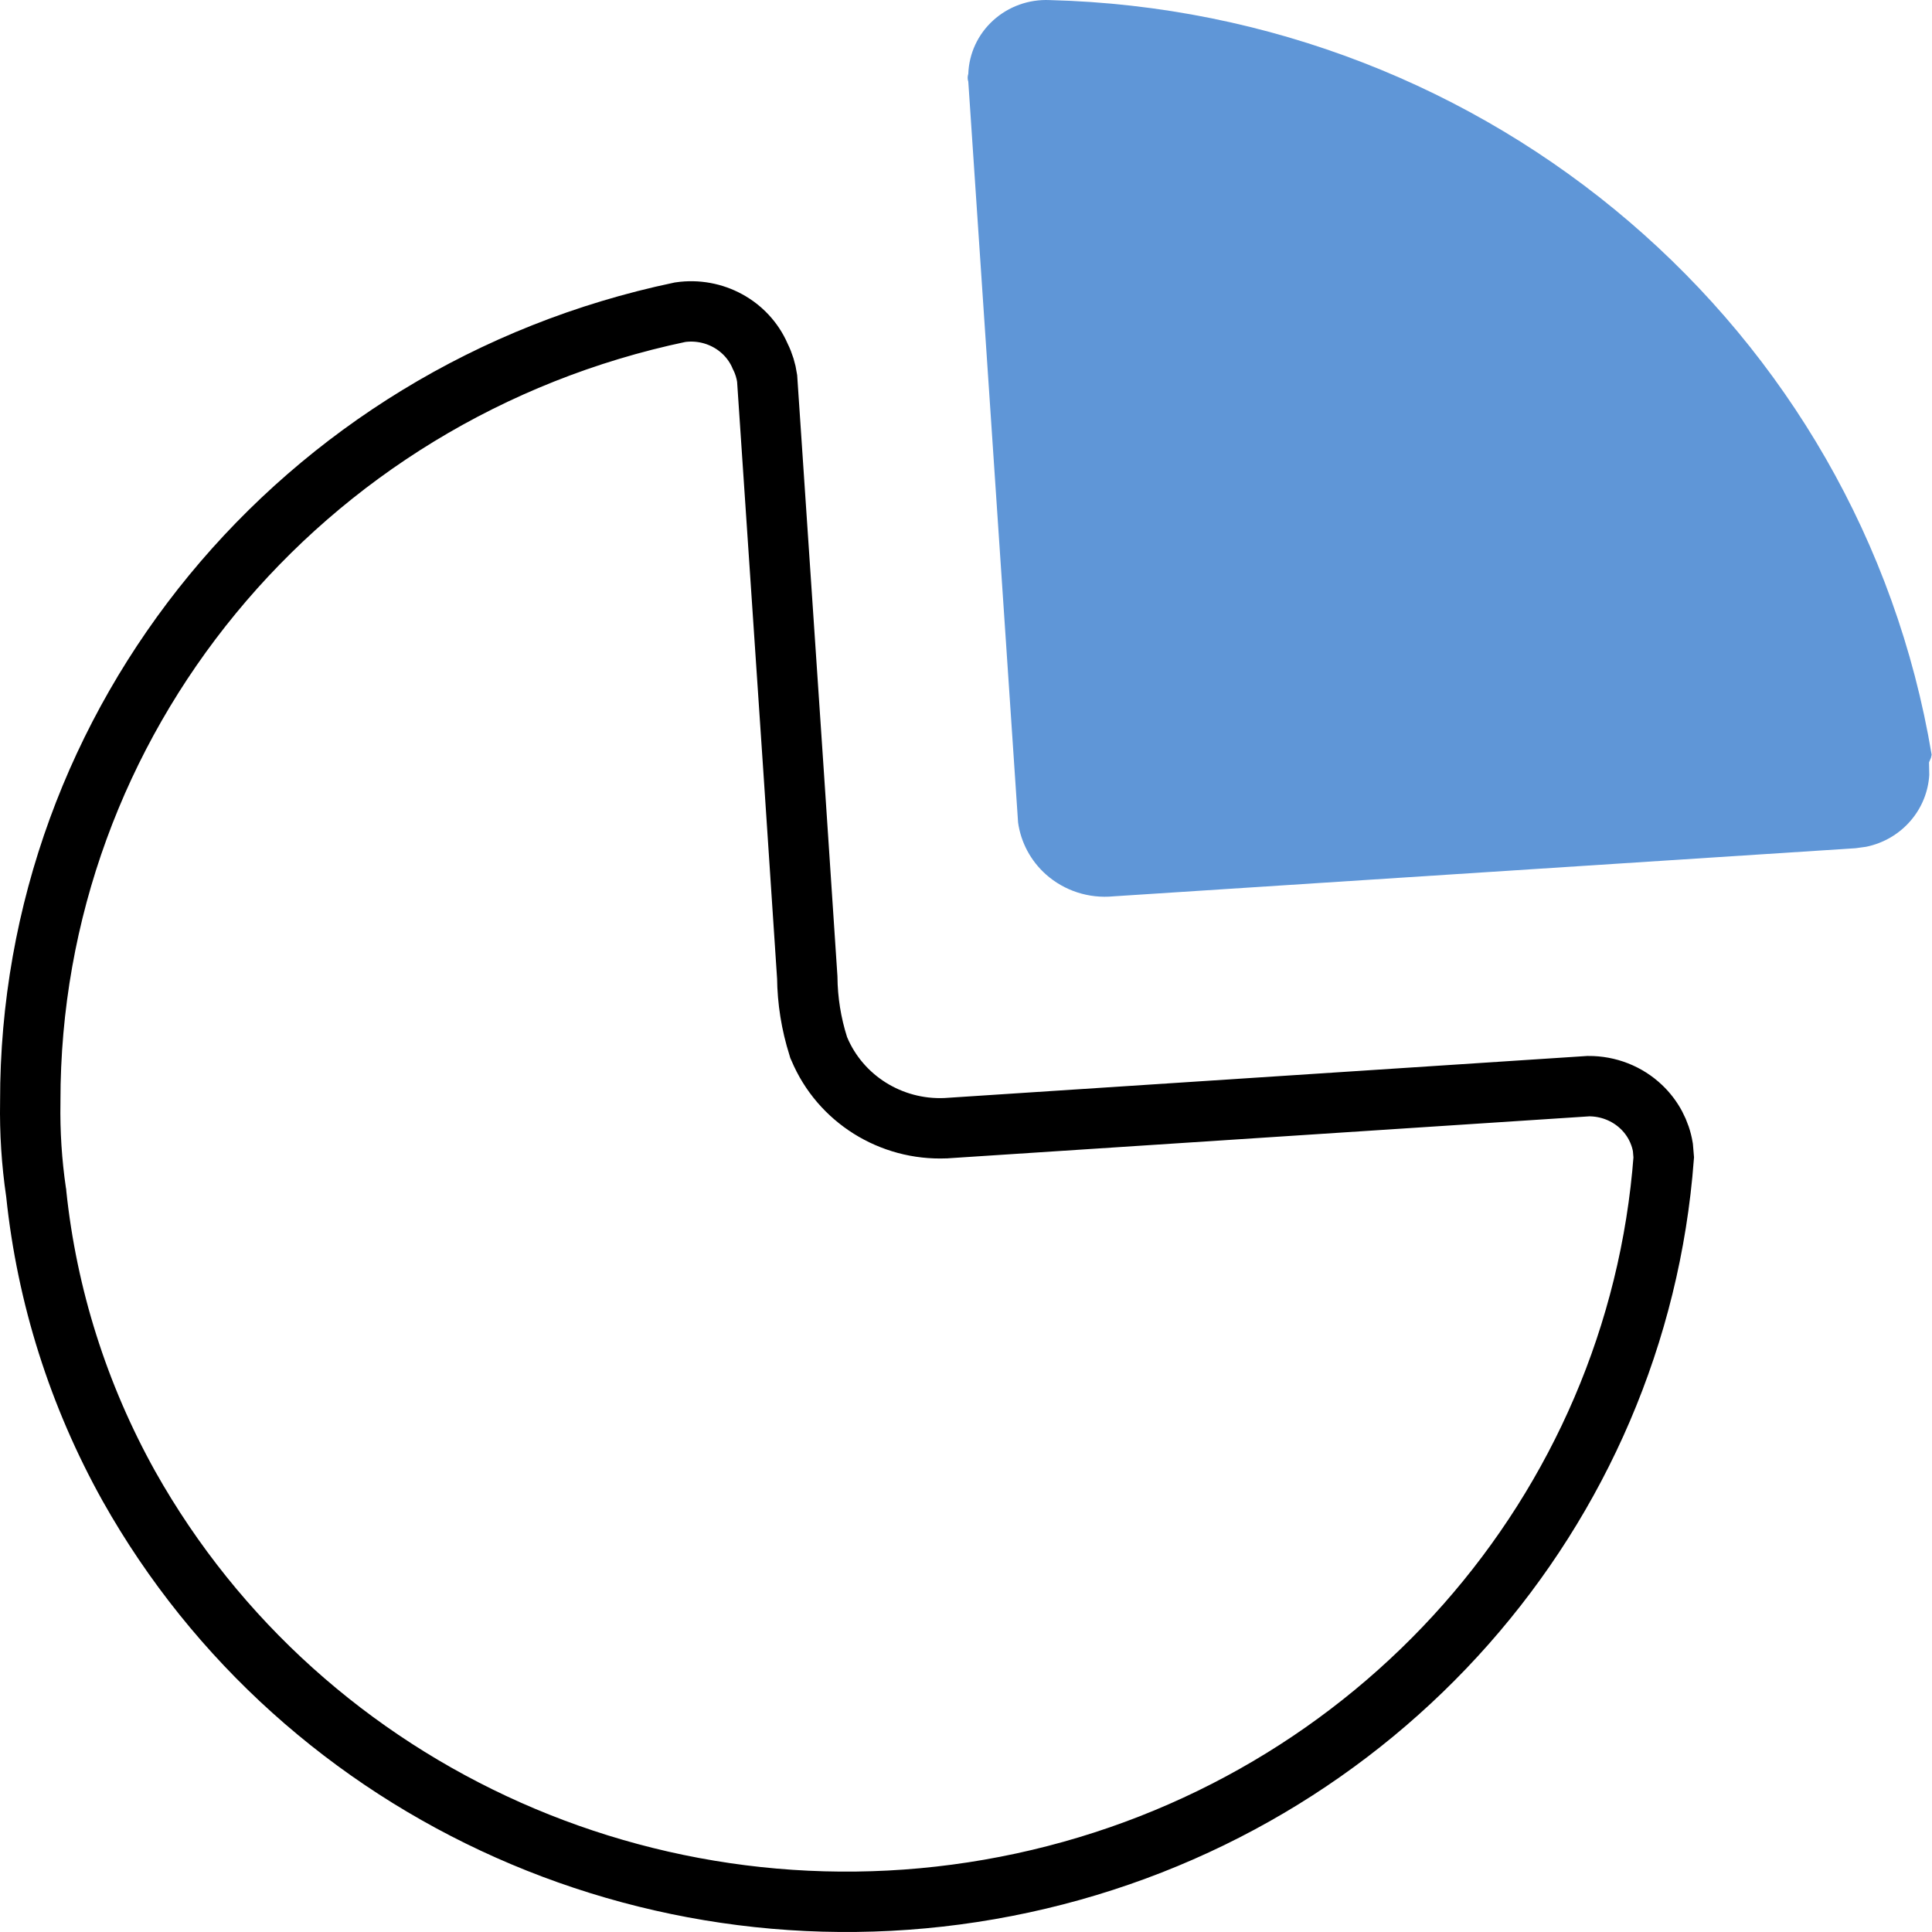 <svg width="48" height="48" viewBox="0 0 48 48" fill="none" xmlns="http://www.w3.org/2000/svg">
<path d="M18.88 8.835L18.886 8.85L18.893 8.864C18.977 9.033 19.032 9.214 19.059 9.399L19.726 19.308L19.726 19.308L20.056 24.28C20.062 24.861 20.154 25.438 20.33 25.992L20.34 26.026L20.354 26.057C20.878 27.304 22.134 28.085 23.488 28.03L23.497 28.03L23.507 28.029L39.464 26.985C39.956 26.982 40.427 27.167 40.776 27.499C41.065 27.773 41.251 28.127 41.314 28.506L41.335 28.756C40.674 37.545 34.207 44.883 25.407 46.782C16.587 48.685 7.551 44.663 3.2 36.918C1.948 34.671 1.166 32.202 0.9 29.655L0.899 29.64L0.896 29.624C0.787 28.881 0.739 28.13 0.752 27.38L0.752 27.372L0.752 27.365C0.739 17.921 7.46 9.74 16.895 7.757C17.738 7.634 18.55 8.084 18.88 8.835Z" stroke="black" stroke-width="1.5"/>
<path d="M26.079 0.002C37.023 0.28 46.22 8.15 47.991 18.75L47.974 18.828L47.926 18.941L47.932 19.254C47.907 19.667 47.748 20.065 47.472 20.387C47.186 20.722 46.794 20.95 46.363 21.038L46.1 21.074L27.666 22.269C27.052 22.329 26.442 22.131 25.986 21.725C25.606 21.386 25.363 20.928 25.294 20.435L24.057 2.028C24.036 1.966 24.036 1.898 24.057 1.836C24.074 1.329 24.297 0.849 24.677 0.505C25.057 0.16 25.562 -0.021 26.079 0.002Z" fill="#5F96D7"/>
</svg>

